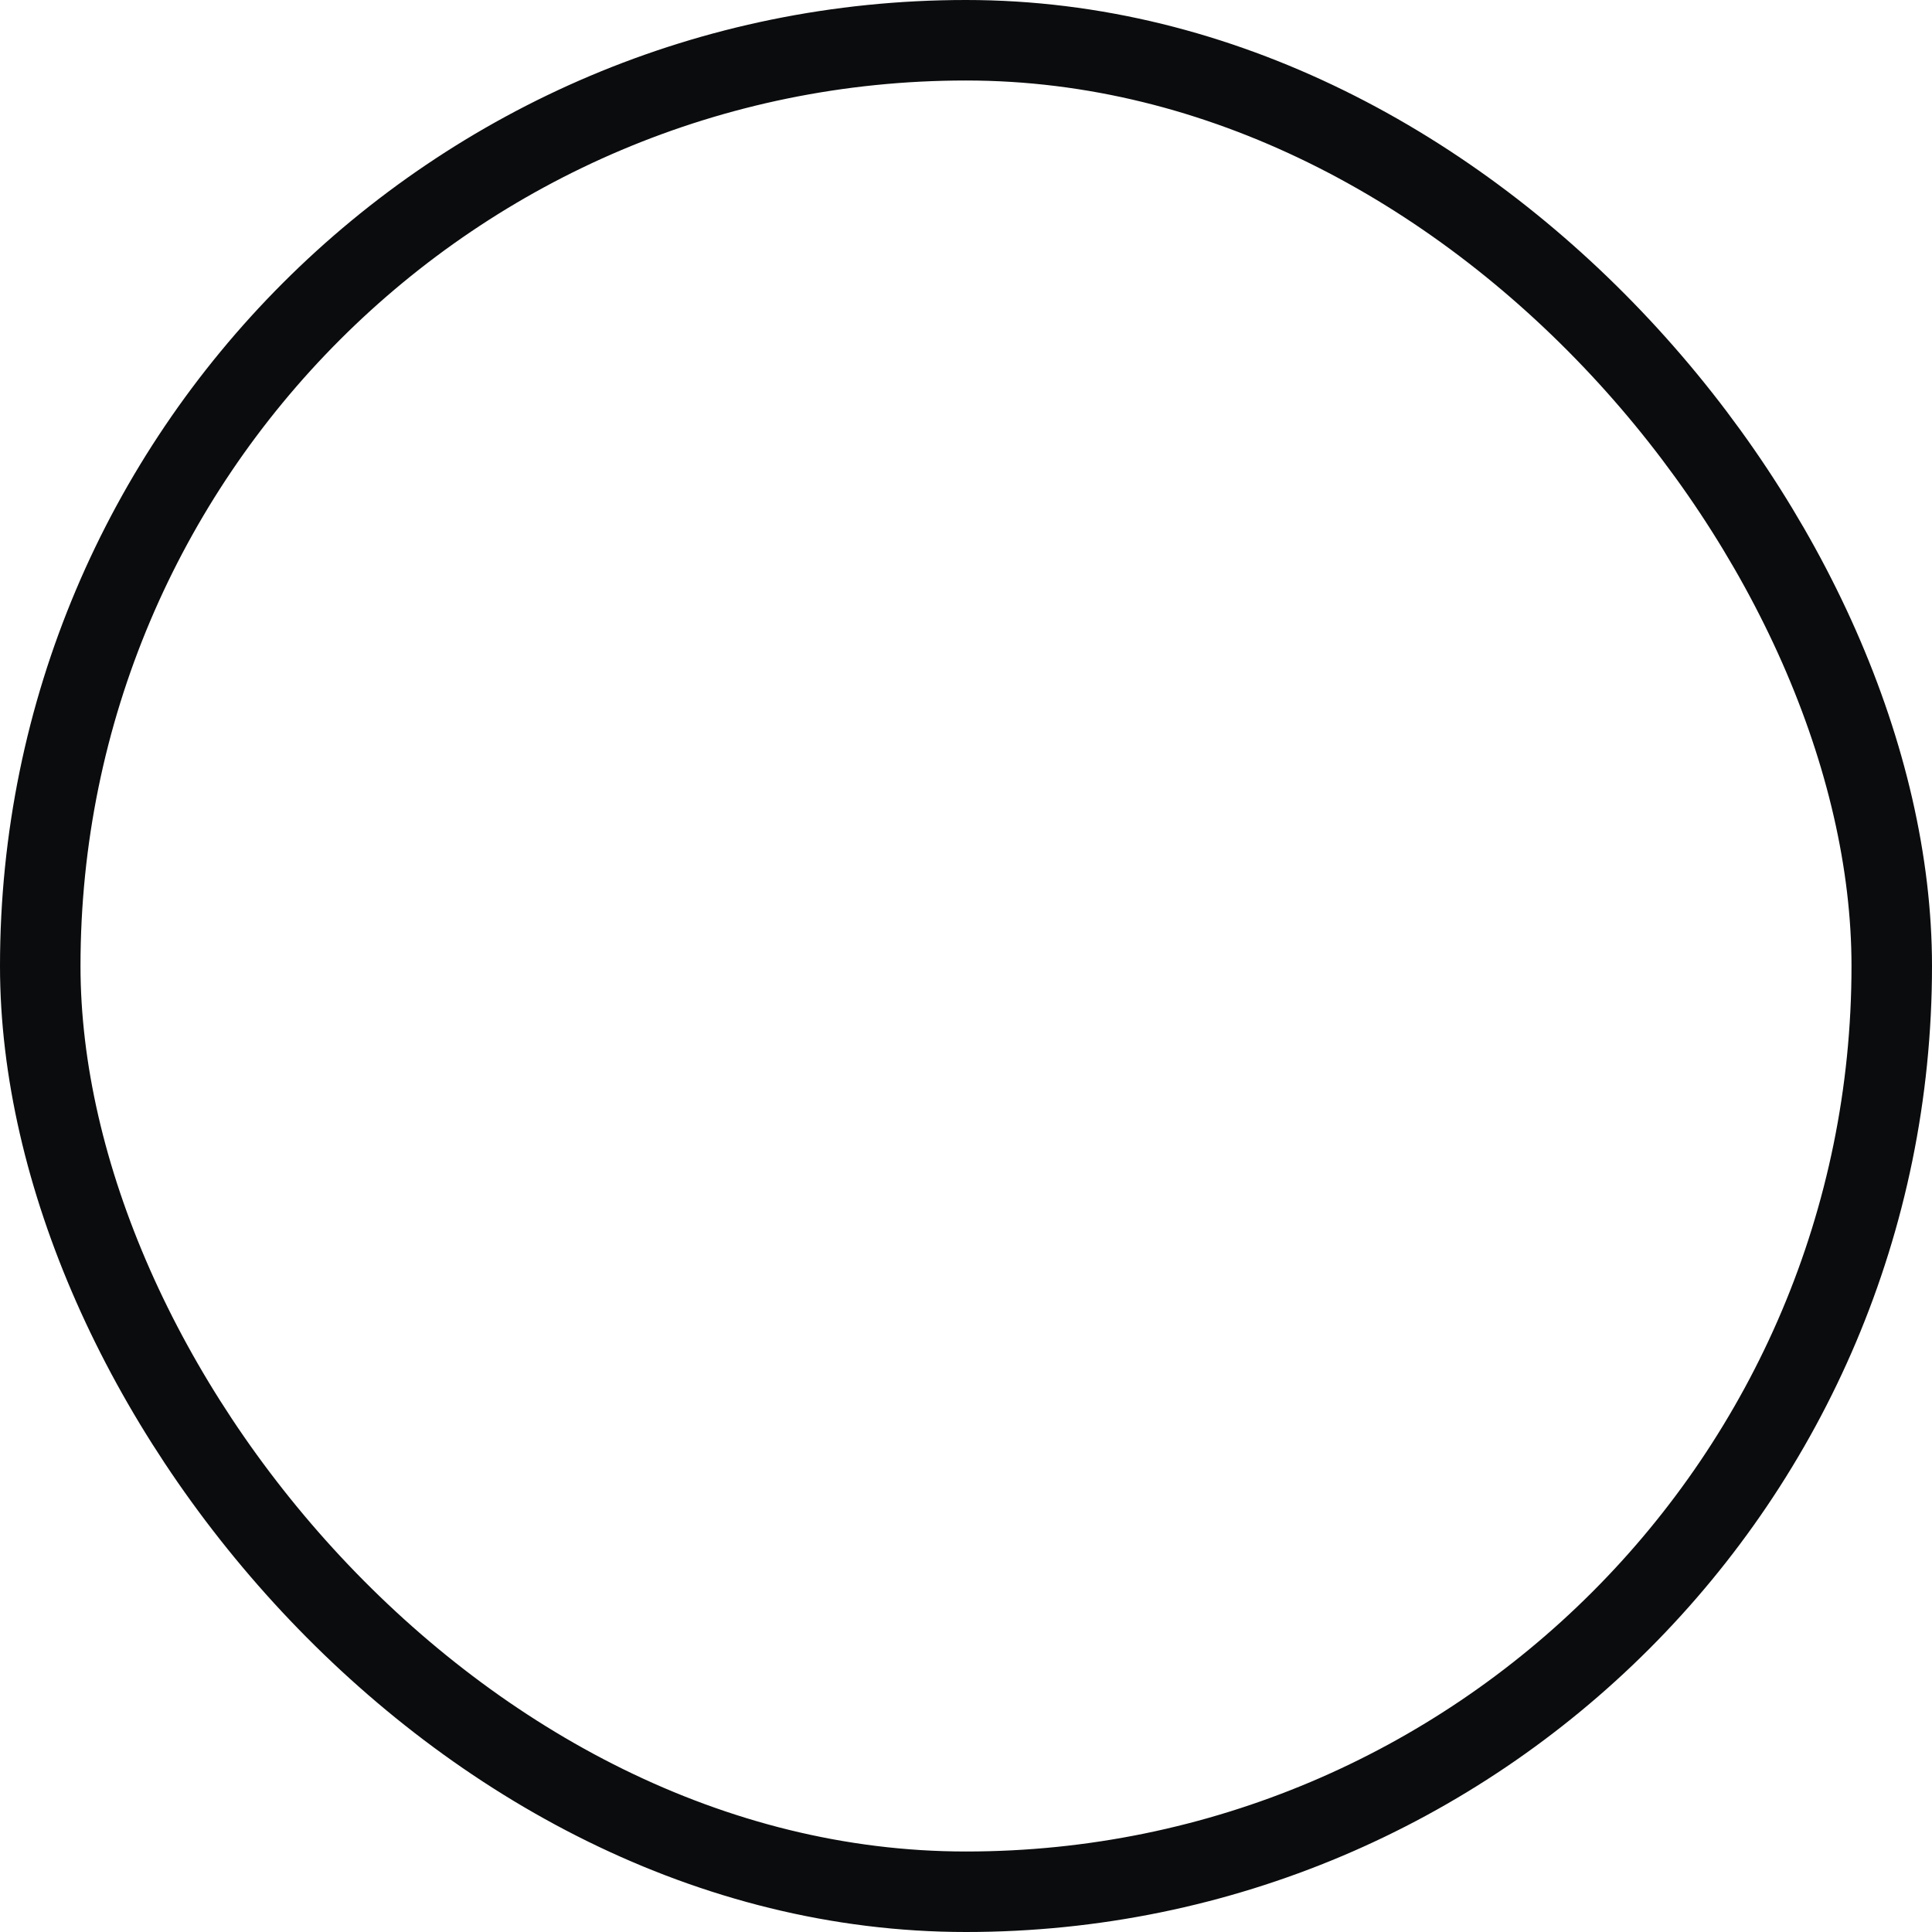 <svg xmlns="http://www.w3.org/2000/svg" width="24" height="24" viewBox="0 0 24 24">
    <g fill="none" fill-rule="evenodd">
        <g stroke="#0B0C0D">
            <g>
                <g>
                    <g>
                        <g>
                            <g transform="translate(-708 -660) translate(599 155) translate(0 342) translate(0 126) translate(0 37) translate(109)">
                                <rect width="23" height="23" x=".5" y=".5" rx="11.5"/>
                            </g>
                        </g>
                    </g>
                </g>
            </g>
        </g>
    </g>
</svg>

